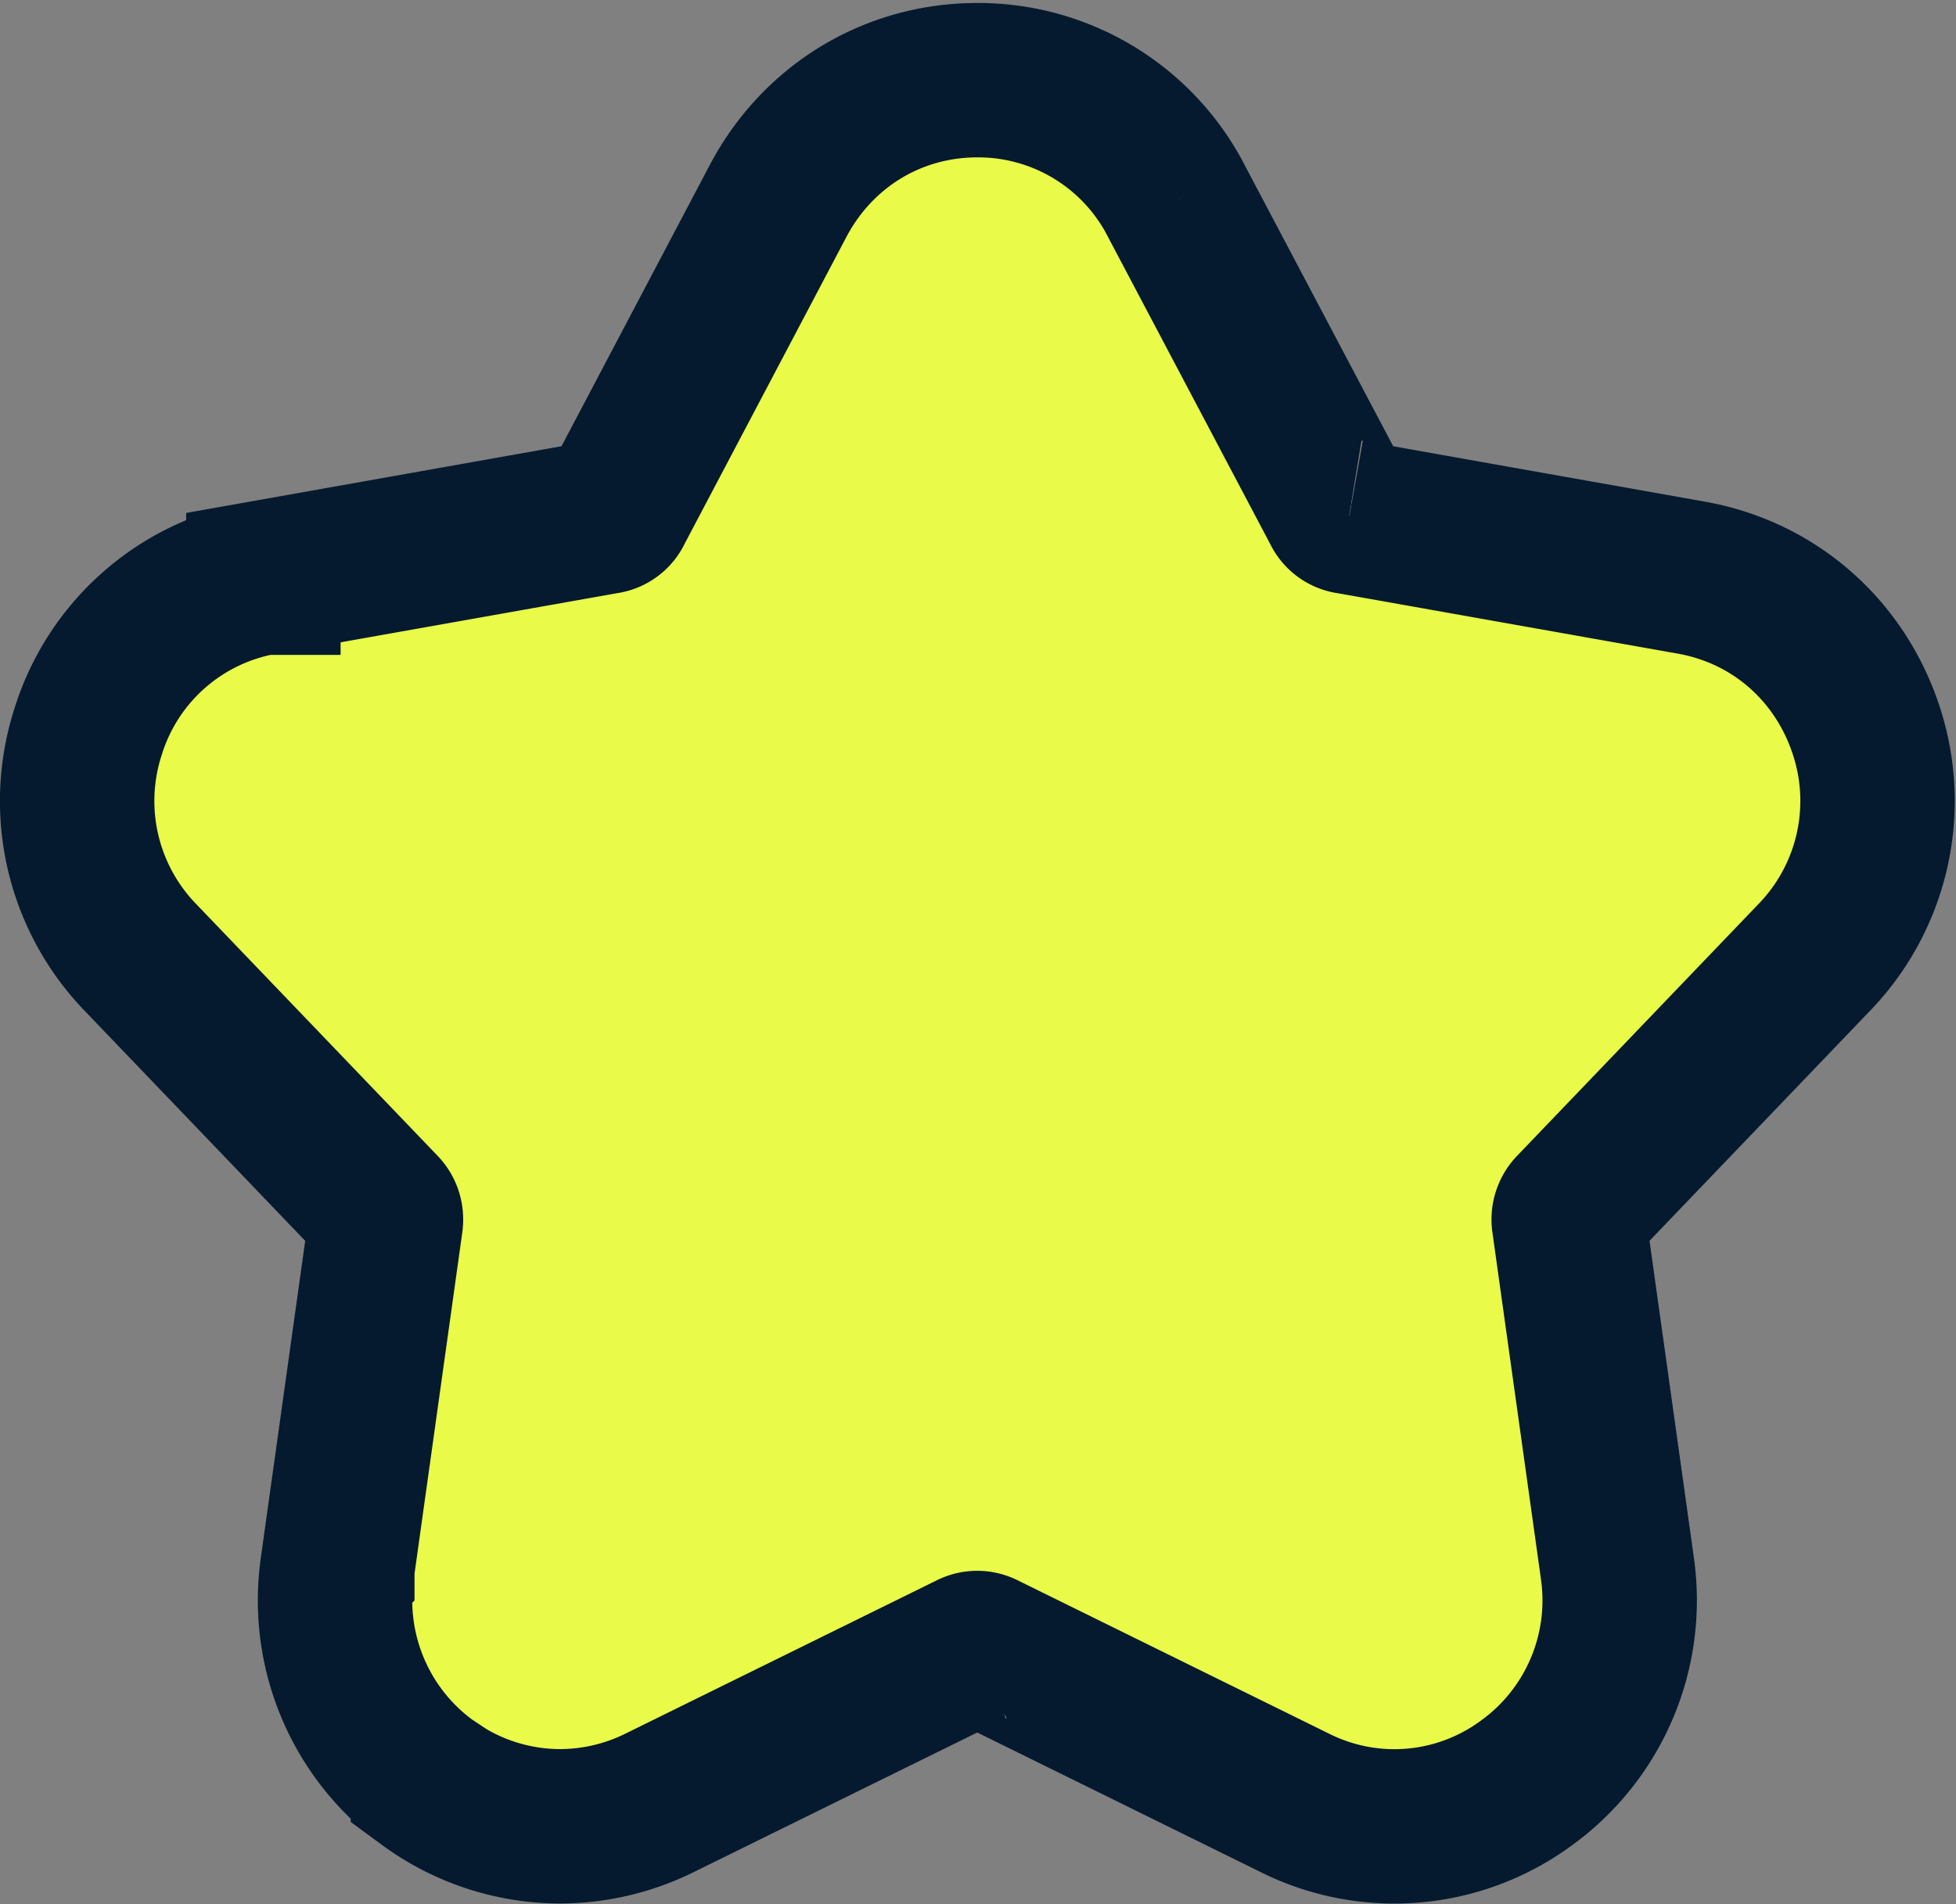 <svg xmlns="http://www.w3.org/2000/svg" width="38" height="37" fill="none"><rect width="100%" height="100%" fill="#808080" stroke="none"/><path fill="#E9FA49" stroke="#051A2F" stroke-width="3" d="M26.213 10.043h-.006a.253.253 0 0 1-.187-.14l-.002-.005L22.85 3.9v-.002a4.33 4.33 0 0 0-3.863-2.34c-1.649 0-3.1.895-3.865 2.336l-.002.004L11.956 9.9l-.001.004a.252.252 0 0 1-.19.139l-.009.001-6.639 1.18v.001h-.001A4.339 4.339 0 0 0 1.717 14.2a4.374 4.374 0 0 0 1.012 4.405l4.687 4.889.003.003c.058.06.09.144.076.247l-.942 6.73v.004A4.386 4.386 0 0 0 8.3 34.634l.007.005.006.004a4.35 4.35 0 0 0 2.562.844 4.38 4.38 0 0 0 1.93-.451l.002-.001 6.055-2.982.002-.001a.262.262 0 0 1 .238-.002l6.06 2.985.006.003a4.323 4.323 0 0 0 4.492-.397l.006-.004a4.379 4.379 0 0 0 1.756-4.16v-.003l-.942-6.73a.287.287 0 0 1 .076-.247l.003-.003 4.686-4.889a4.374 4.374 0 0 0 1.013-4.405l-.002-.007c-.508-1.55-1.779-2.683-3.404-2.97h-.001l-6.638-1.18Z"/></svg>